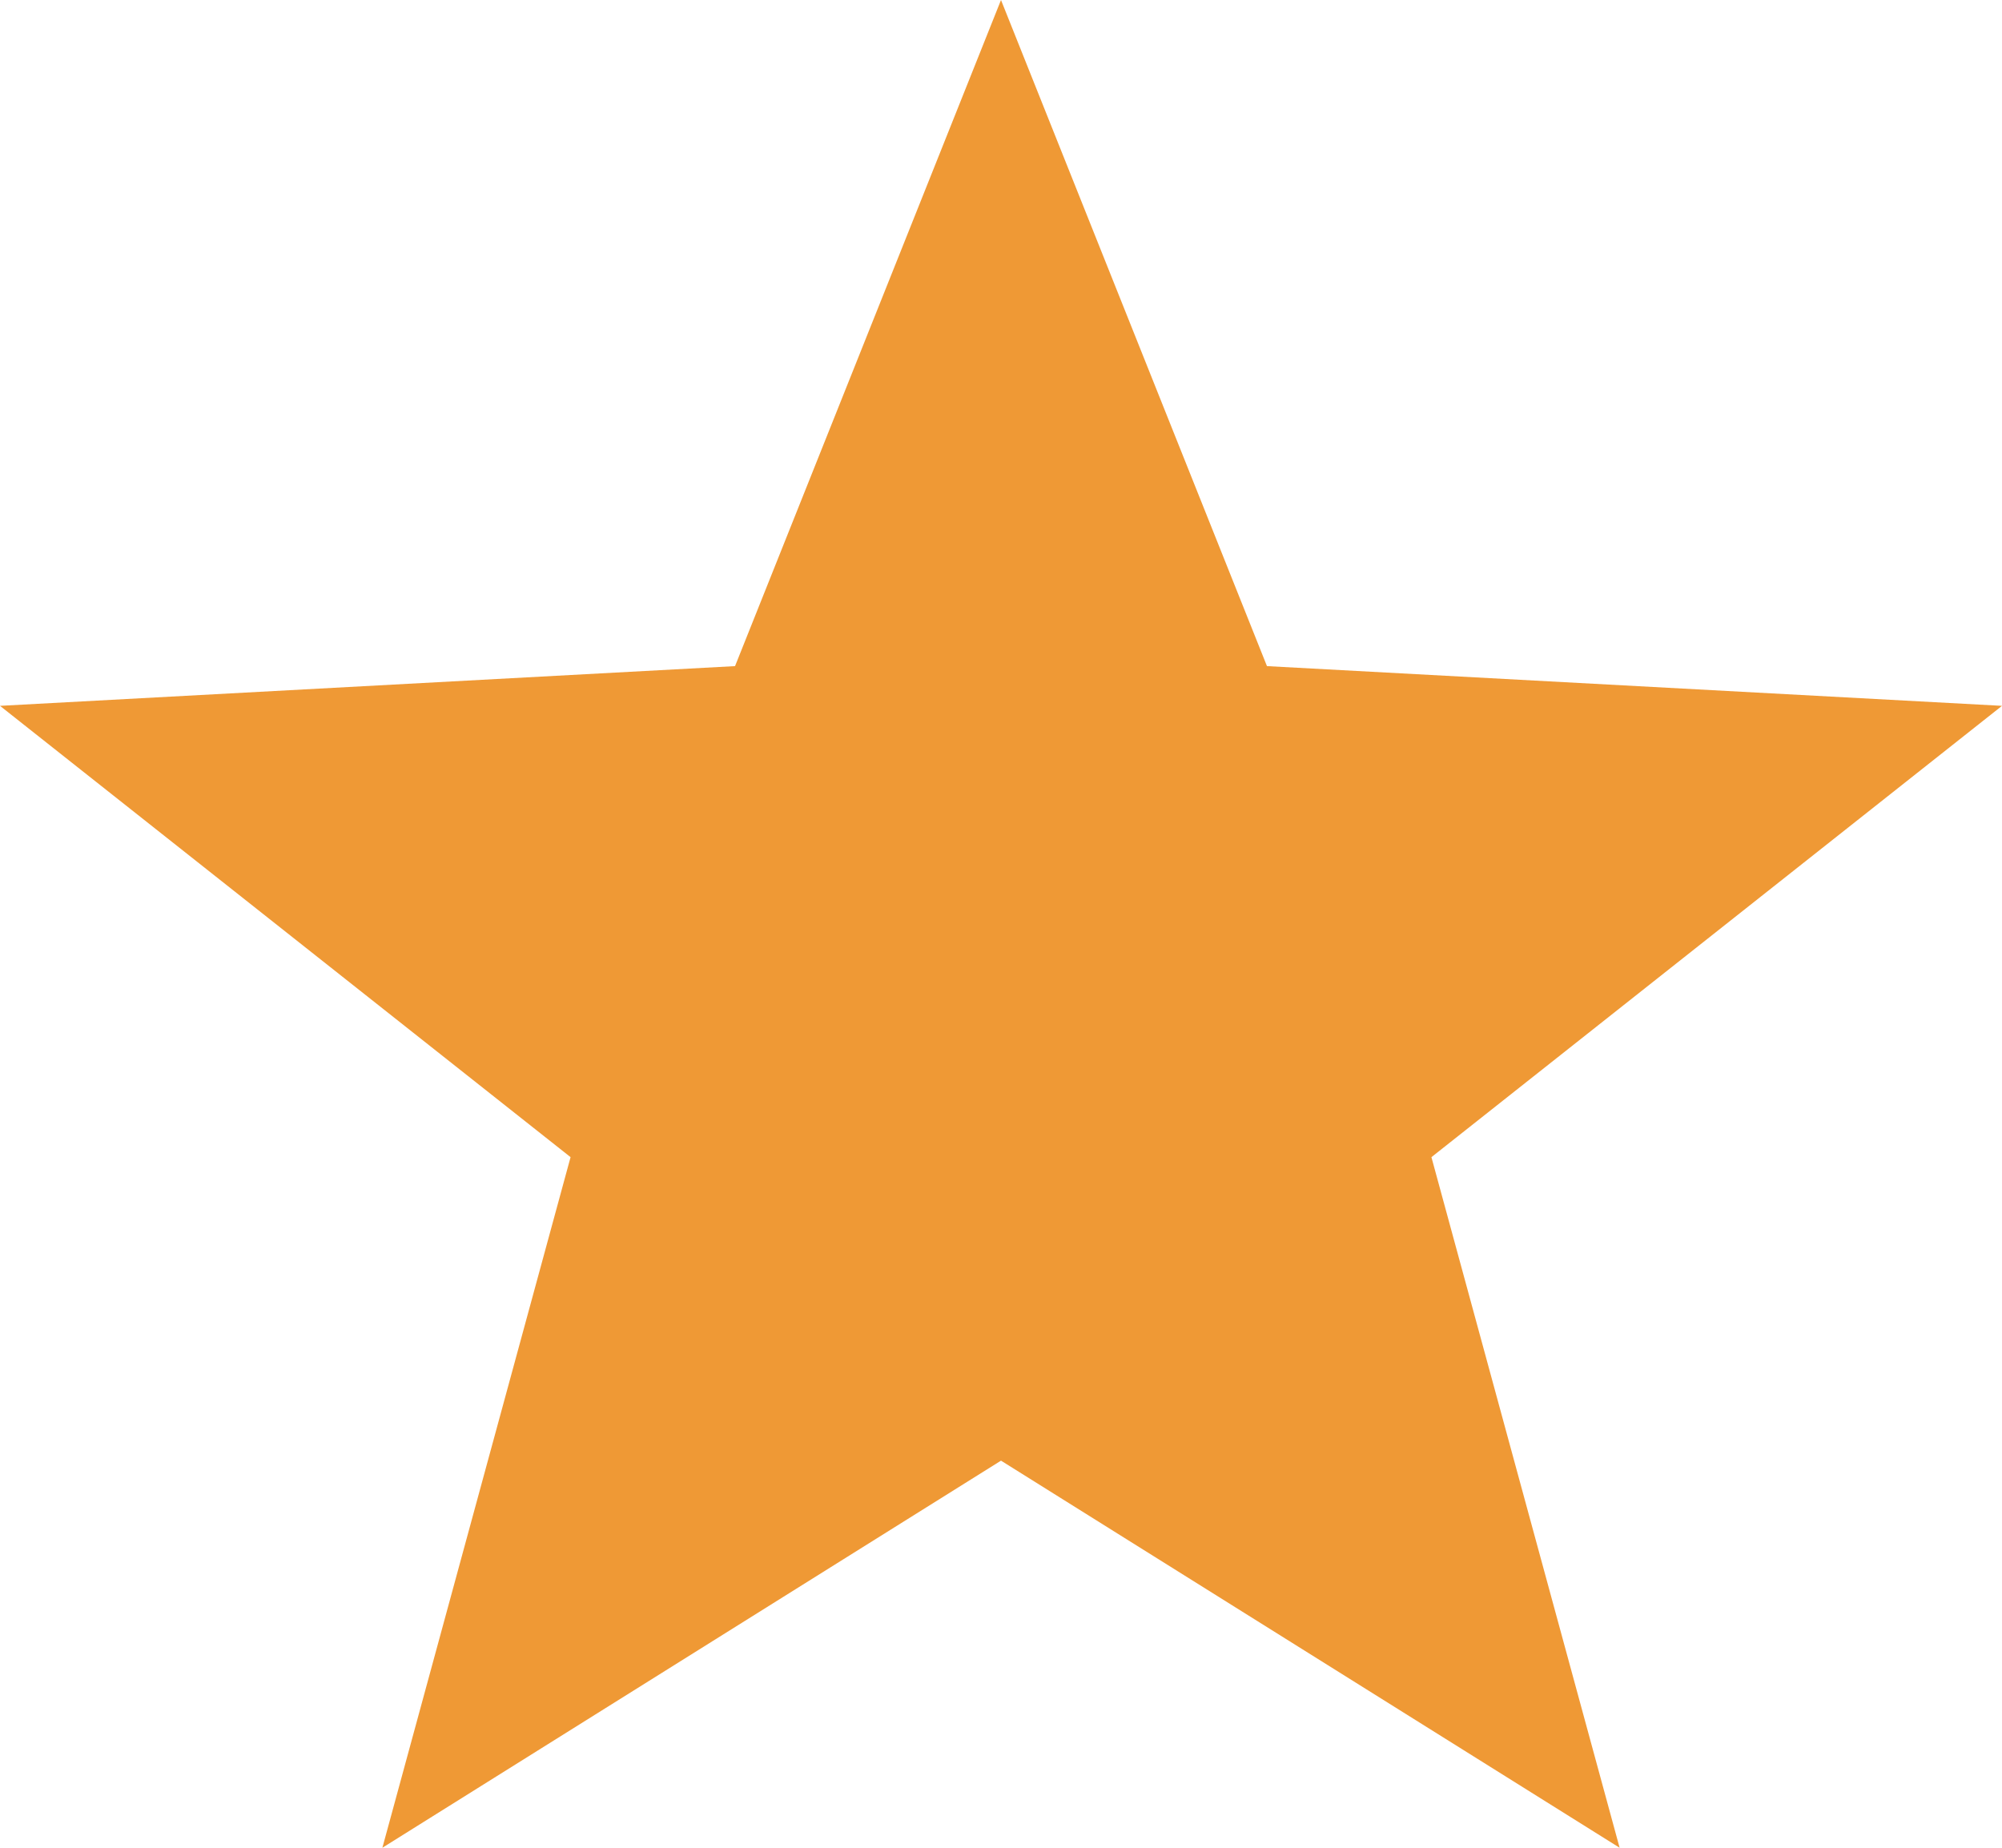 <svg width="13" height="12" viewBox="0 0 13 12" fill="none" xmlns="http://www.w3.org/2000/svg">
<path d="M6.5 0L8.227 4.326L13 4.584L9.295 7.515L10.517 12L6.5 9.486L2.483 12L3.705 7.515L0 4.584L4.773 4.326L6.5 0Z" fill="#EF9935"/>
</svg>
